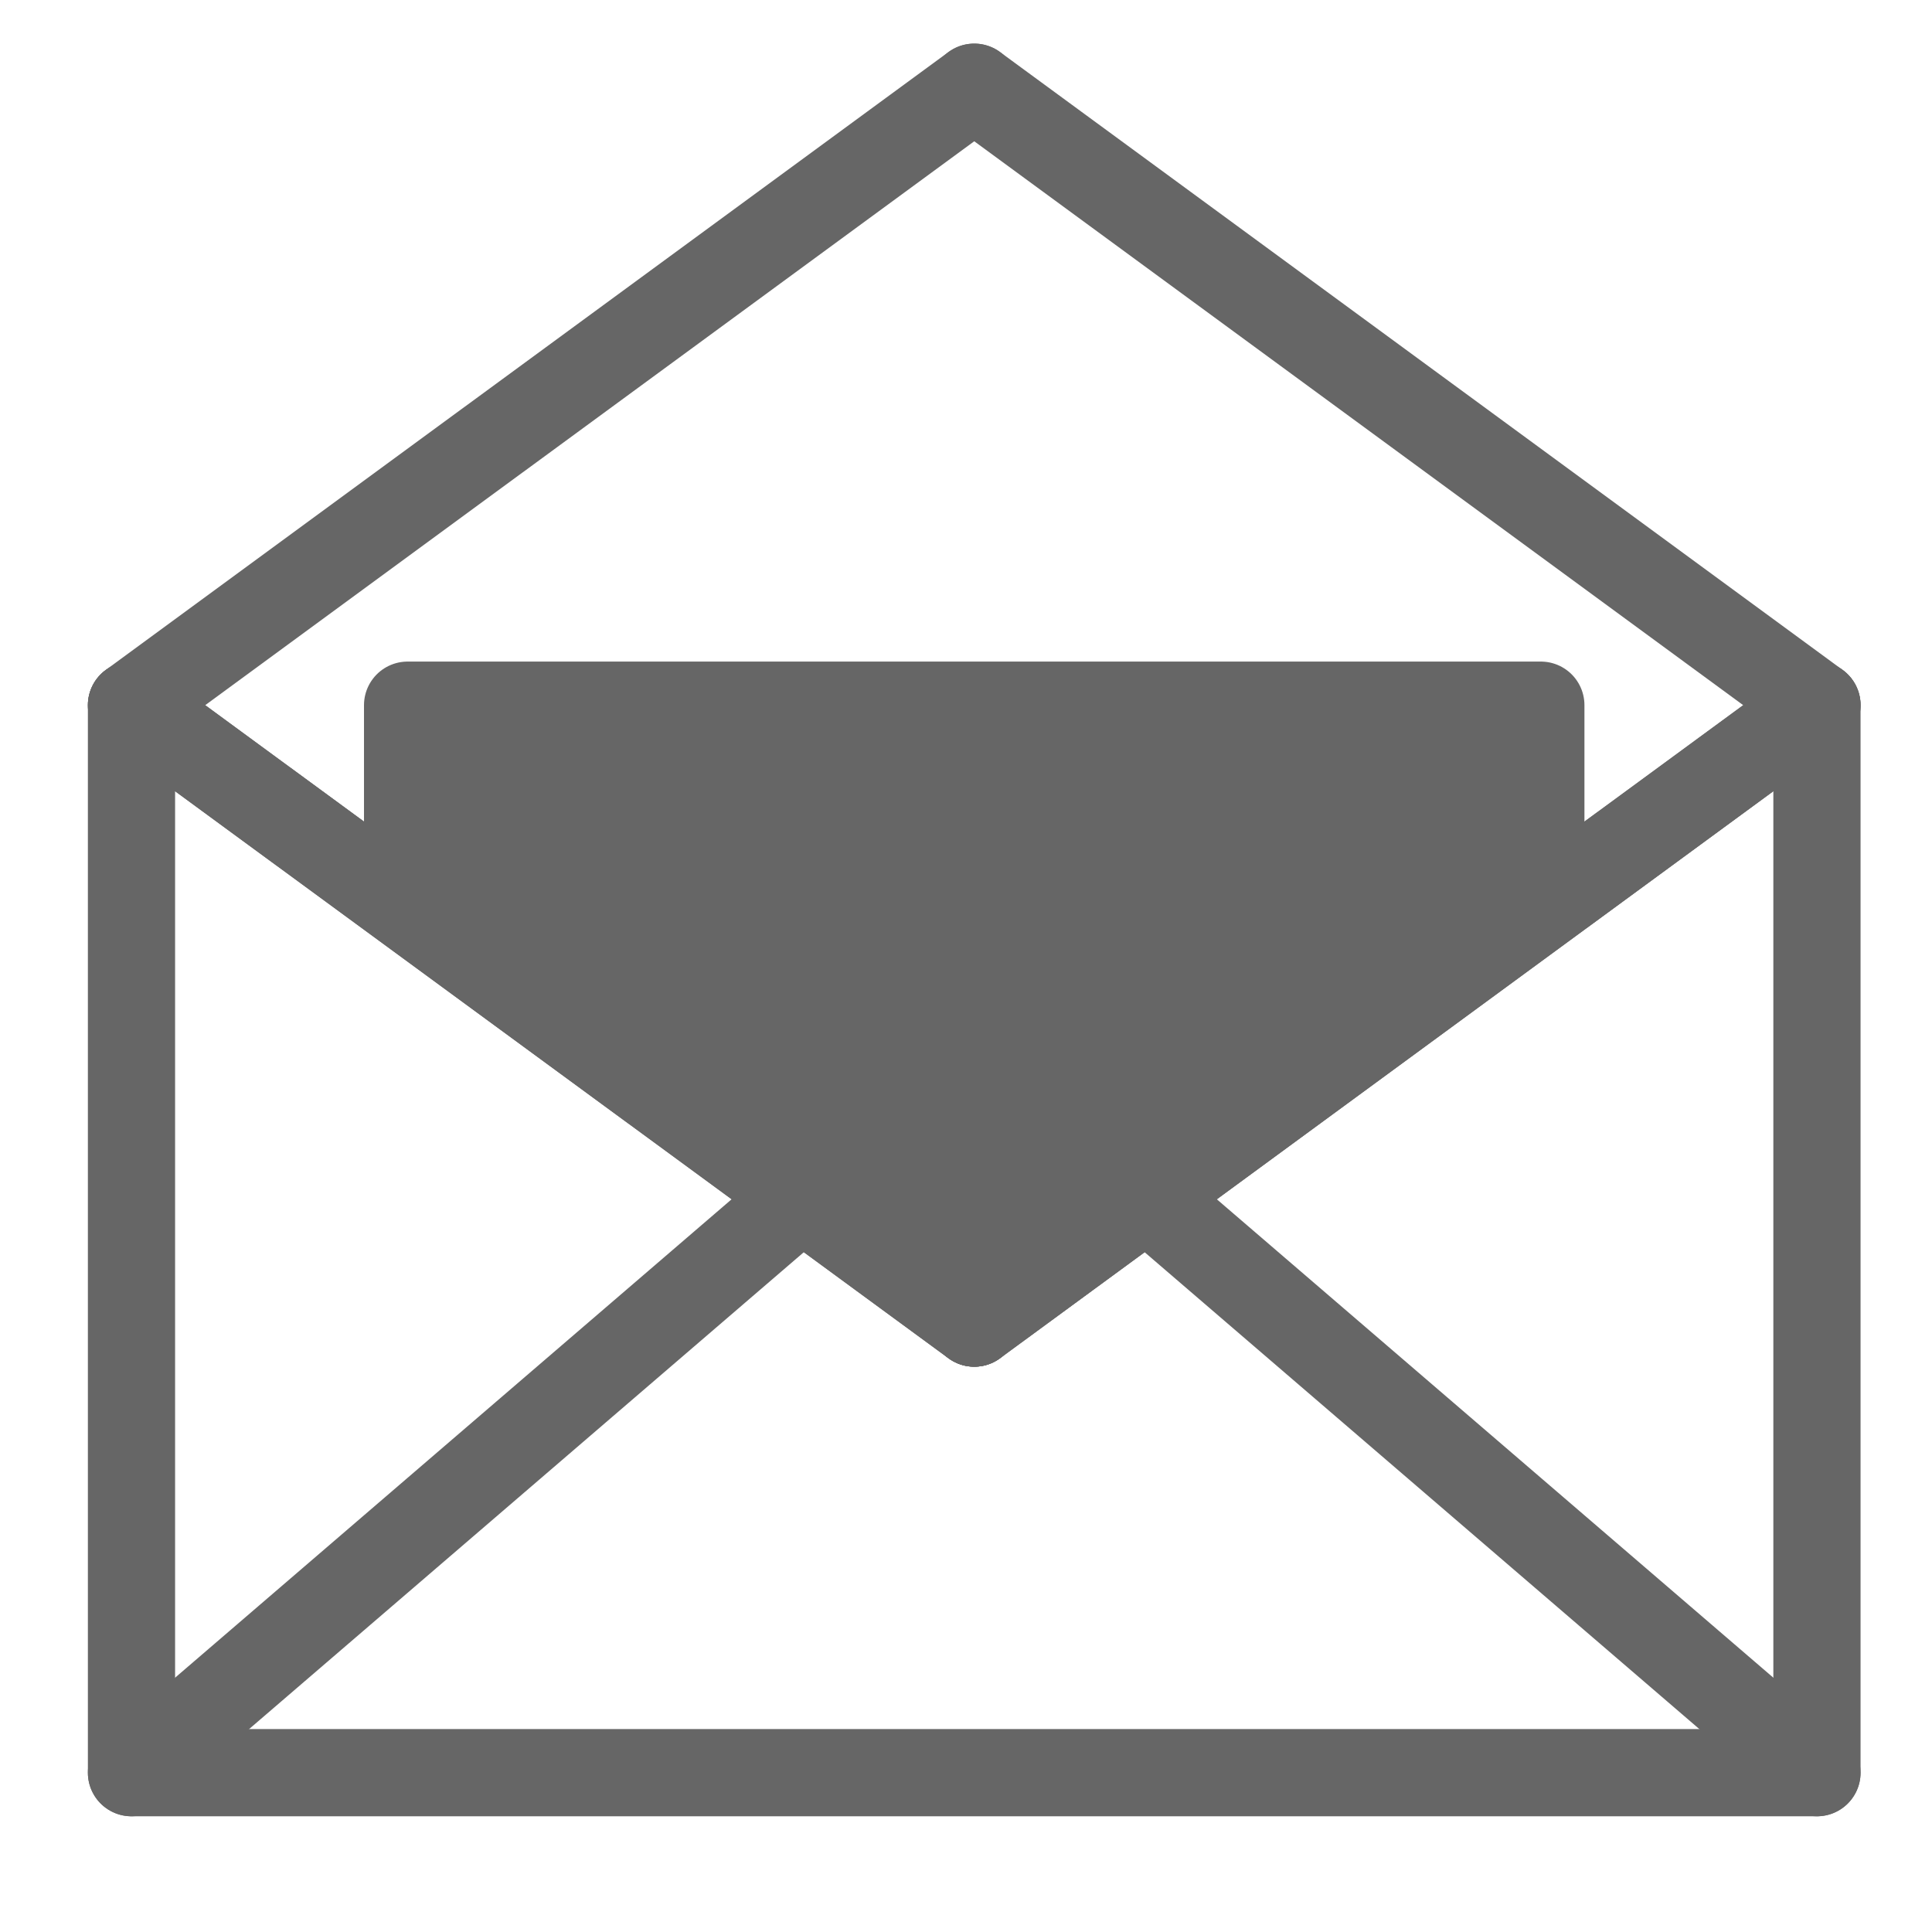 <svg id="Layer_1" data-name="Layer 1" xmlns="http://www.w3.org/2000/svg" viewBox="0 0 288 288"><rect x="0" y="0" width="288" height="288" fill="#333333" stroke="none"/><defs><style>.cls-1{fill:#fff;}.cls-2{fill:none;stroke:#666;stroke-linecap:round;stroke-linejoin:round;stroke-width:13px;}.cls-3{fill:#666;}</style></defs><rect class="cls-1" x="0.5" y="0.5" width="287" height="287"/><path class="cls-1" d="M287,1V287H1V1H287m1-1H0V288H288V0Z"/><line class="cls-2" x1="270.85" y1="105.12" x2="145.23" y2="197.23"/><line class="cls-2" x1="19.6" y1="105.12" x2="145.23" y2="197.23"/><line class="cls-2" x1="270.85" y1="105.12" x2="145.23" y2="197.23"/><line class="cls-2" x1="19.6" y1="105.12" x2="145.23" y2="13"/><polyline class="cls-2" points="145.23 197.23 19.6 105.12 19.6 264.25 270.85 264.25 270.85 105.12 145.23 13"/><line class="cls-2" x1="119.5" y1="178.37" x2="19.6" y2="264.25"/><line class="cls-2" x1="170.95" y1="178.37" x2="270.85" y2="264.25"/><polyline class="cls-2" points="60.76 133.22 60.76 105.12 229.69 105.12 229.69 133.22"/><polygon class="cls-3" points="149 190 134 190 61 134 59 105 233 105 230 134 149 190"/></svg>